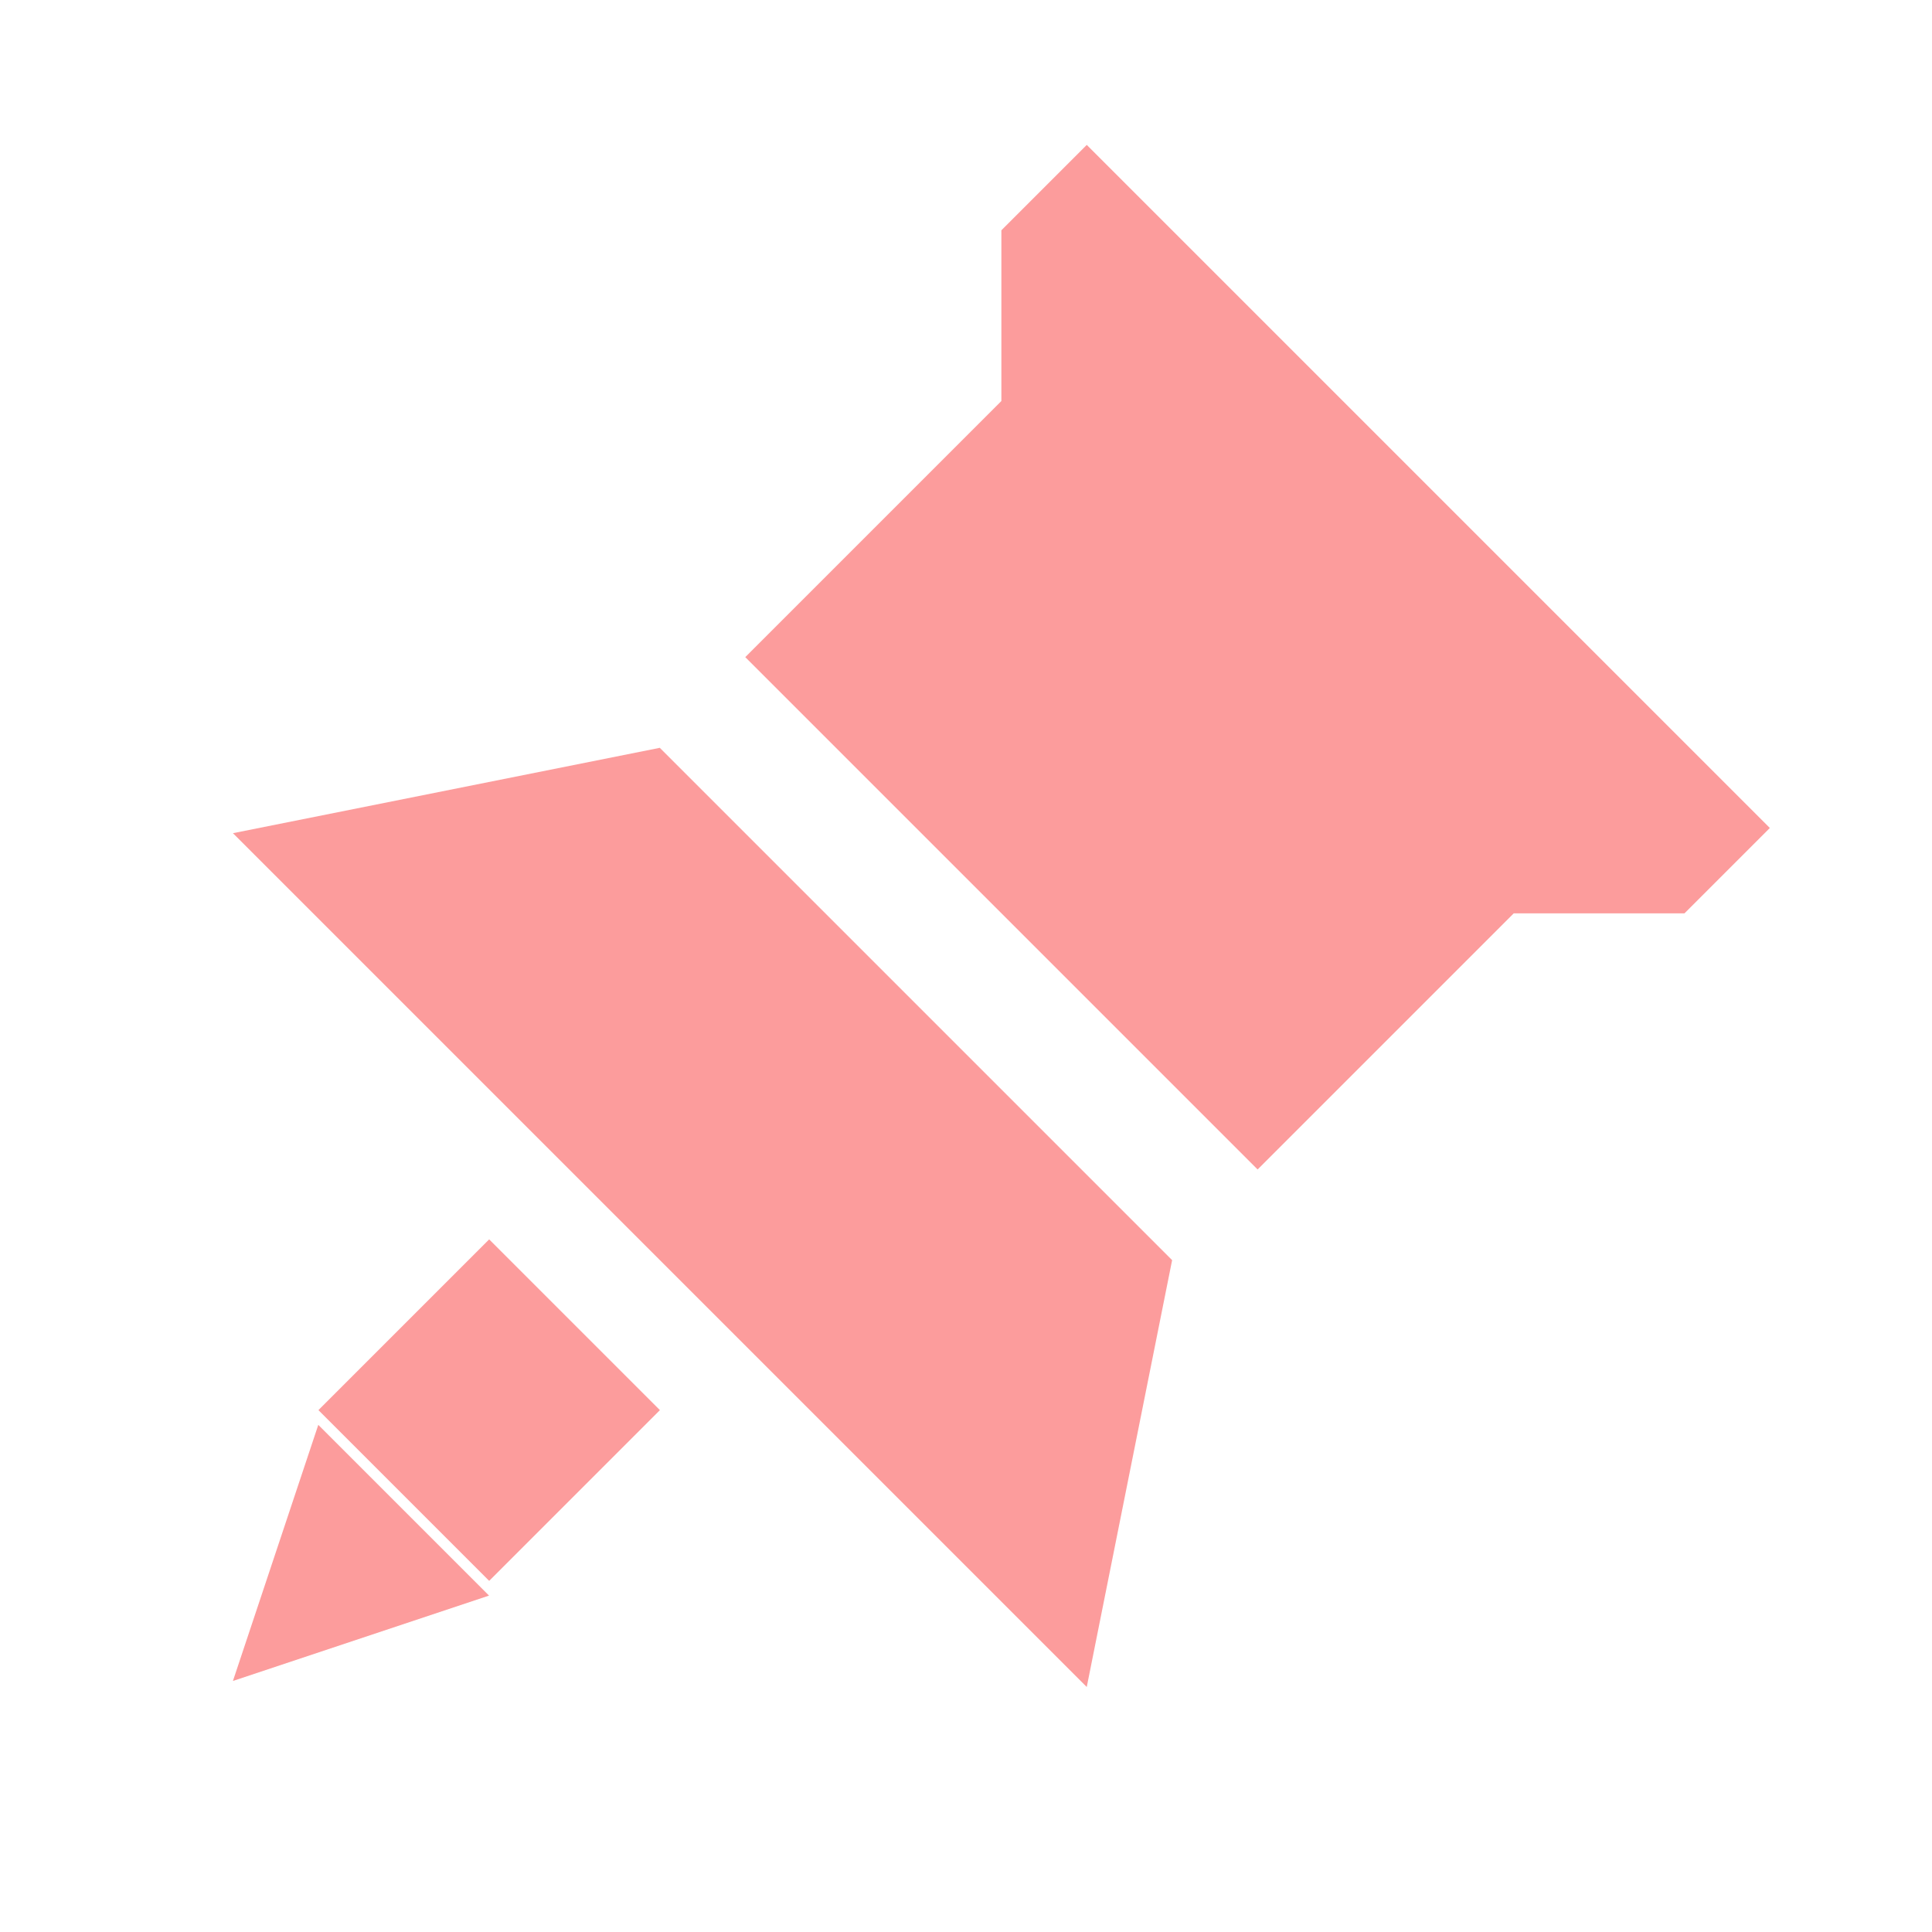 <svg width="16" height="16" version="1.1" viewBox="0 0 16 16" xmlns="http://www.w3.org/2000/svg">
<g transform="translate(0 -1036.4)" fill="#fc9c9c">
<path d="m1.929 1043.3 7.071 7.071l0.707-3.535-4.243-4.243z" fill-rule="evenodd"/>
<path d="m9 1037.6-0.707 0.707v1.414l-2.121 2.121 4.243 4.243 2.121-2.121h1.414l0.707-0.707-5.657-5.657z" fill-rule="evenodd"/>
<rect transform="matrix(.707 .707 -.707 .707 0 0)" x="743.08" y="737.35" width="2" height="2"/>
<path d="m2.636 1048.2-0.707 2.121 2.121-0.707-1.414-1.414z" fill-rule="evenodd"/>
</g>
</svg>
